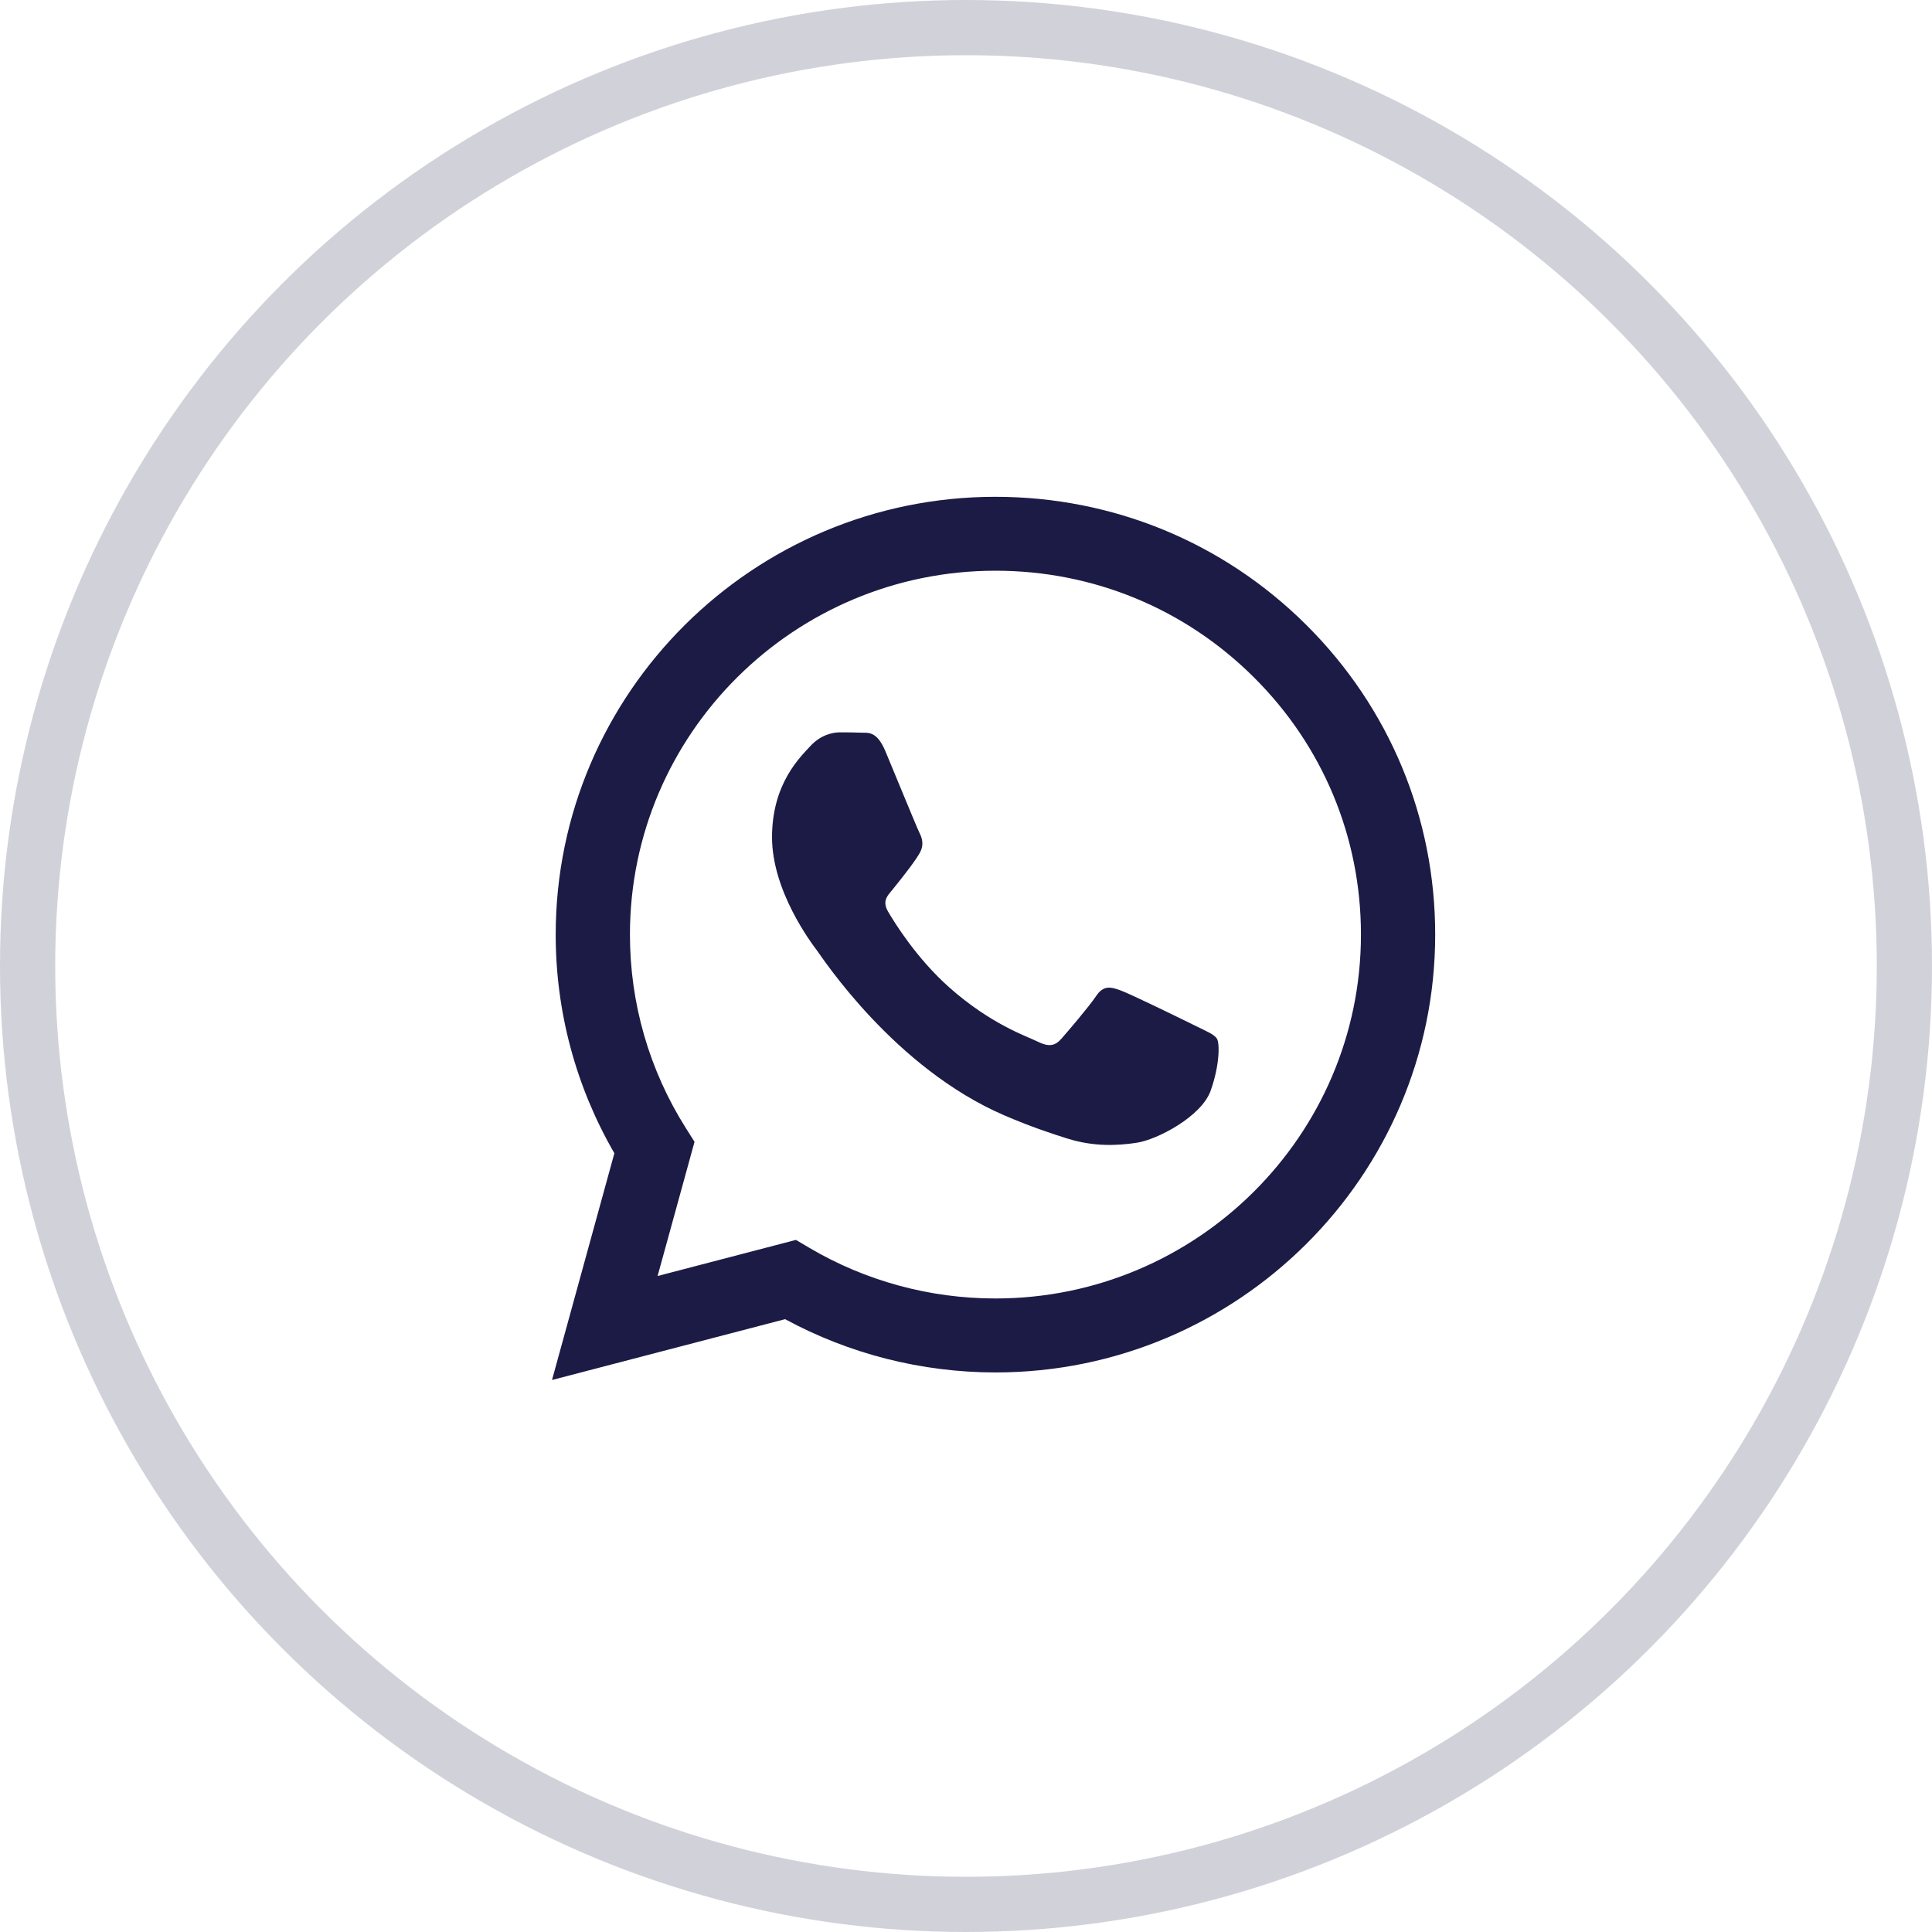 <?xml version="1.0" encoding="UTF-8"?> <svg xmlns="http://www.w3.org/2000/svg" width="35" height="35" viewBox="0 0 35 35" fill="none"> <circle cx="17.5" cy="17.5" r="17" stroke="#1C1B46" stroke-opacity="0.2"></circle> <path fill-rule="evenodd" clip-rule="evenodd" d="M23.669 11.325C22.165 9.827 20.165 9.001 18.034 9C13.642 9 10.069 12.556 10.067 16.928C10.066 18.325 10.433 19.689 11.13 20.892L10 25L14.223 23.898C15.387 24.529 16.697 24.862 18.03 24.863H18.034C22.424 24.863 25.998 21.306 26 16.934C26.001 14.816 25.173 12.824 23.669 11.325ZM18.034 23.523H18.031C16.843 23.523 15.677 23.205 14.661 22.605L14.419 22.462L11.913 23.116L12.582 20.685L12.424 20.435C11.761 19.386 11.411 18.173 11.412 16.928C11.413 13.295 14.384 10.339 18.036 10.339C19.805 10.34 21.467 11.026 22.717 12.272C23.968 13.517 24.656 15.173 24.655 16.934C24.653 20.567 21.683 23.523 18.034 23.523V23.523ZM21.666 18.588C21.466 18.489 20.488 18.01 20.305 17.944C20.123 17.877 19.99 17.845 19.858 18.043C19.725 18.241 19.343 18.687 19.227 18.819C19.111 18.952 18.995 18.968 18.796 18.869C18.597 18.77 17.956 18.561 17.195 17.886C16.603 17.36 16.204 16.712 16.088 16.514C15.972 16.315 16.087 16.218 16.175 16.109C16.39 15.843 16.606 15.564 16.673 15.431C16.739 15.299 16.706 15.184 16.656 15.085C16.606 14.985 16.208 14.01 16.042 13.614C15.881 13.227 15.717 13.28 15.594 13.273C15.479 13.268 15.346 13.267 15.213 13.267C15.08 13.267 14.865 13.316 14.682 13.514C14.5 13.713 13.986 14.192 13.986 15.167C13.986 16.142 14.699 17.084 14.798 17.216C14.898 17.349 16.202 19.35 18.199 20.208C18.674 20.412 19.044 20.534 19.334 20.625C19.81 20.776 20.244 20.755 20.587 20.703C20.97 20.647 21.765 20.224 21.931 19.762C22.097 19.299 22.097 18.902 22.047 18.819C21.997 18.737 21.864 18.687 21.666 18.588V18.588Z" fill="#1C1B46"></path> </svg> 